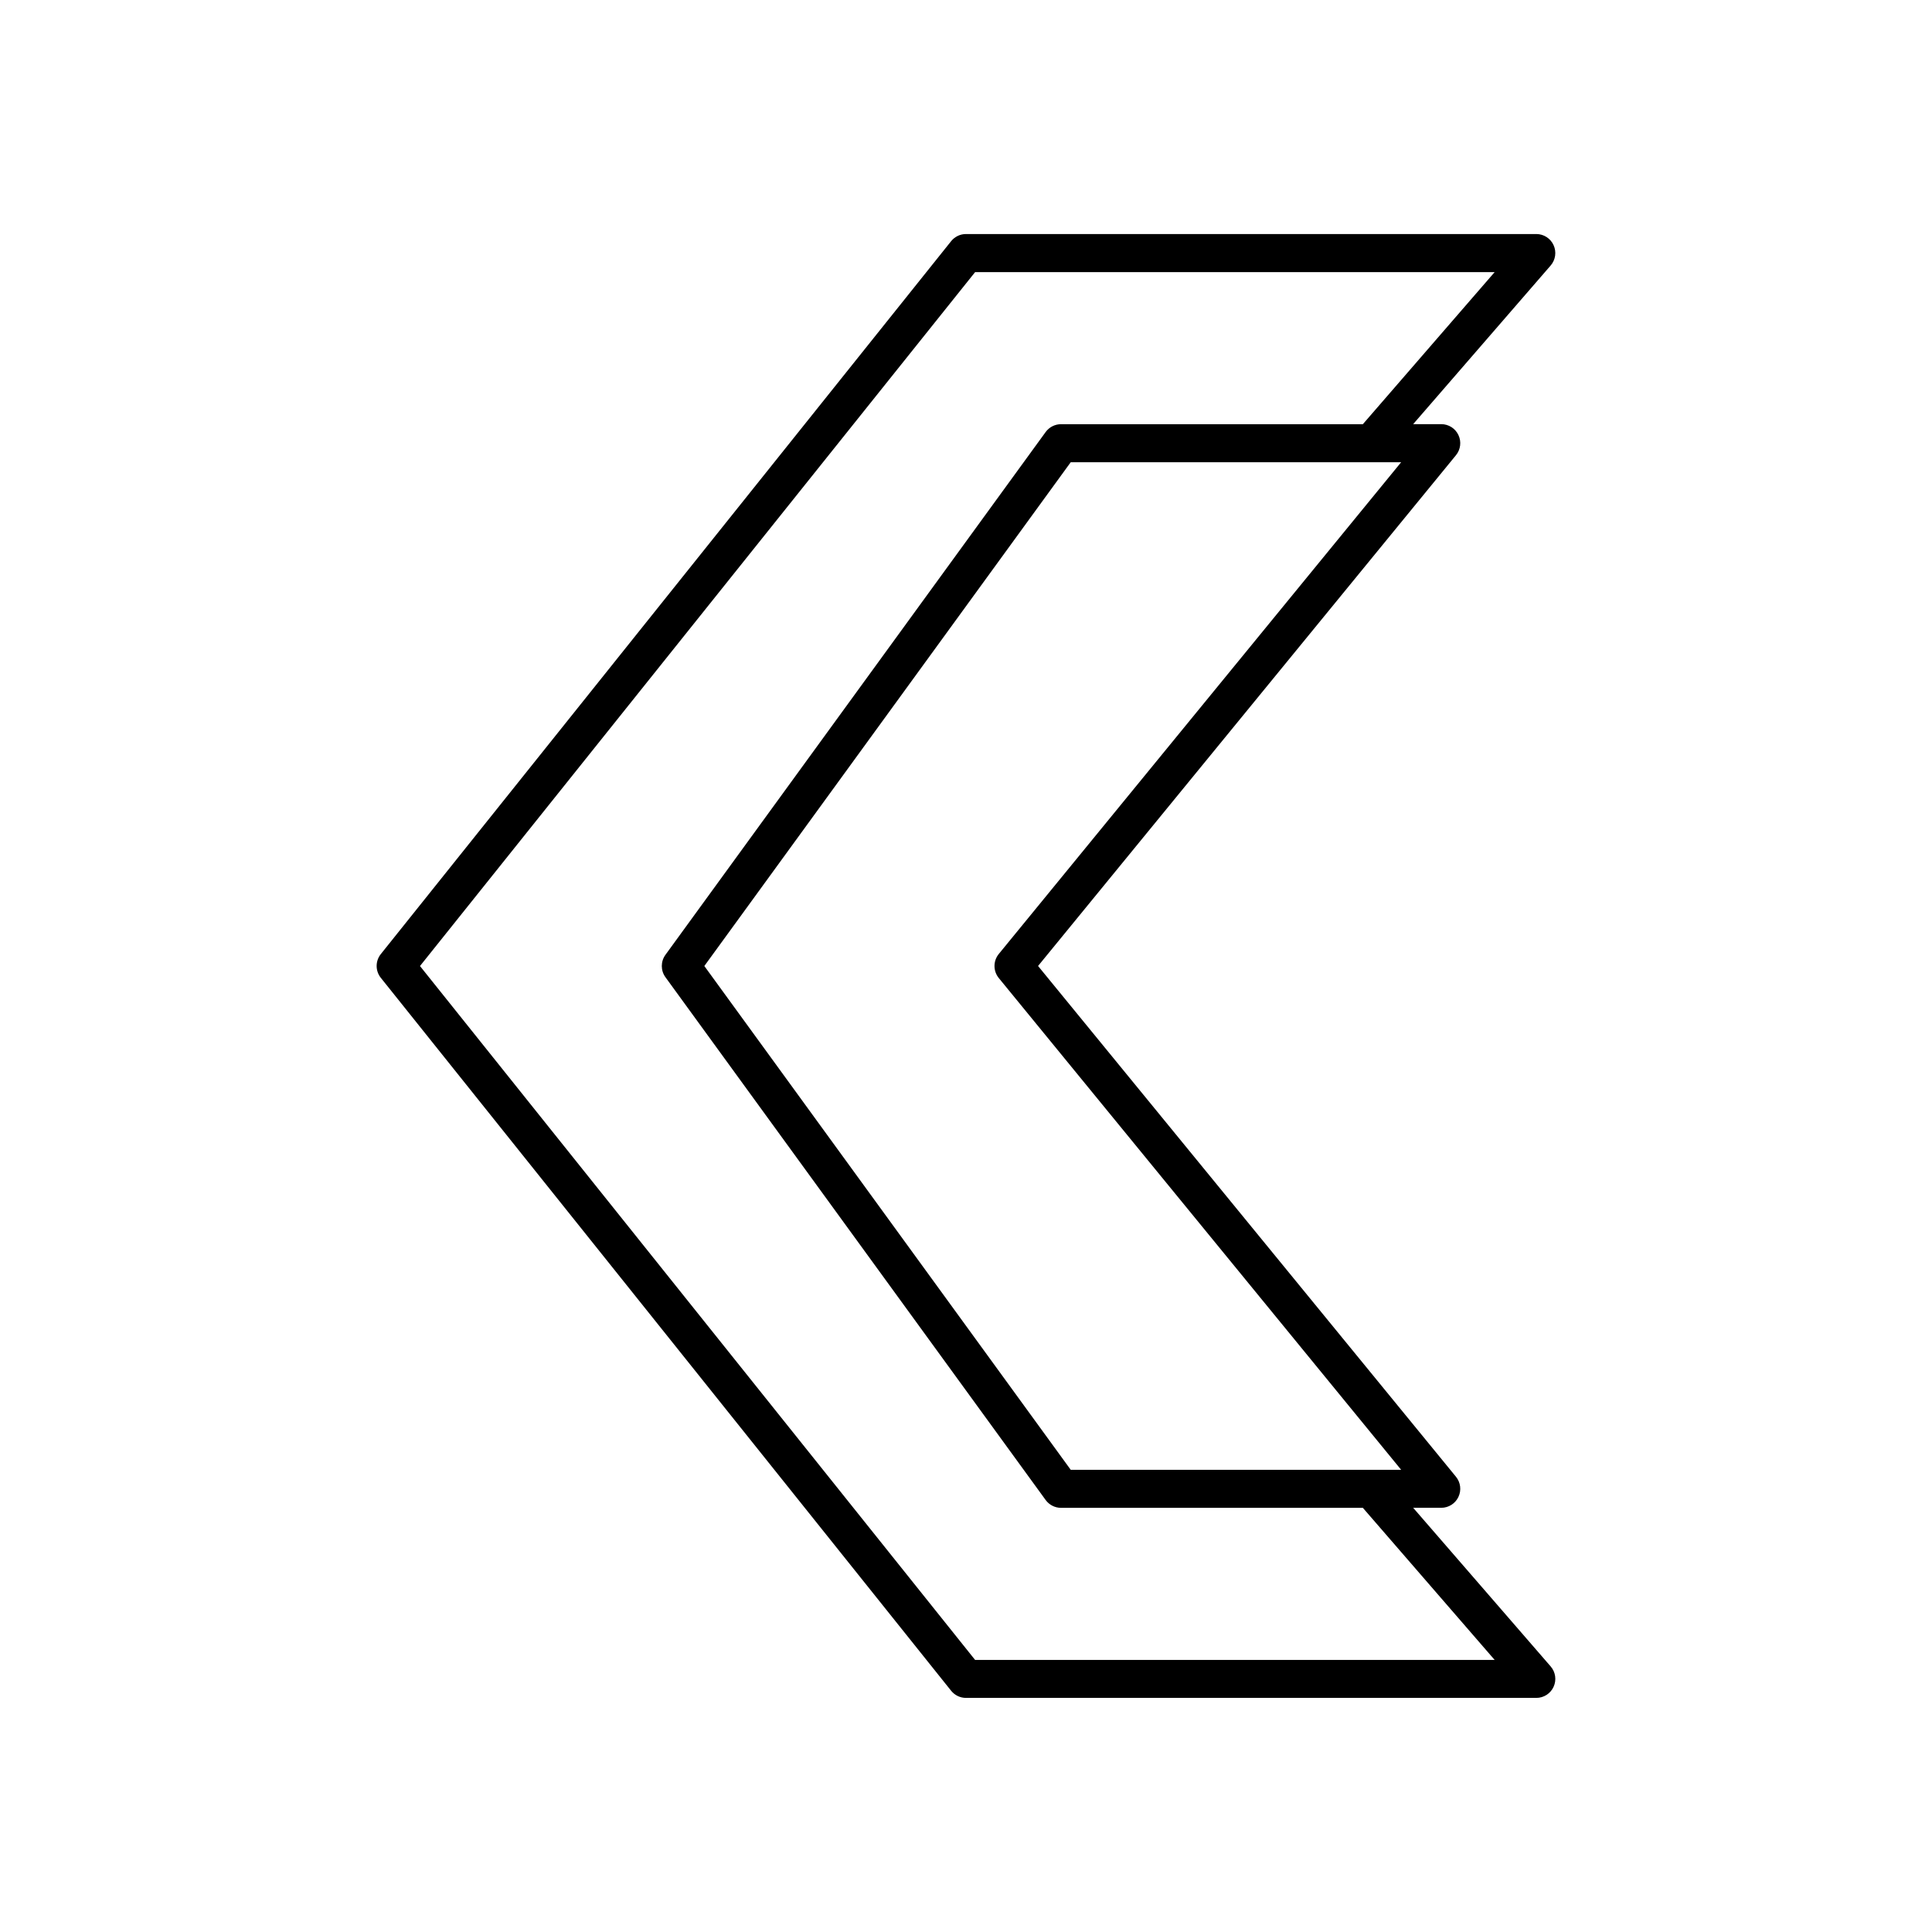 <?xml version="1.0" encoding="UTF-8"?>
<!-- Uploaded to: SVG Repo, www.svgrepo.com, Generator: SVG Repo Mixer Tools -->
<svg fill="#000000" width="800px" height="800px" version="1.1" viewBox="144 144 512 512" xmlns="http://www.w3.org/2000/svg">
 <path d="m396.06 592.07c0.961 1.195 2.406 1.891 3.938 1.891h151.14c1.973 0 3.766-1.152 4.582-2.945 0.82-1.797 0.516-3.902-0.773-5.391l-36.441-42.043h7.438c1.949 0 3.719-1.121 4.551-2.879 0.836-1.758 0.582-3.84-0.648-5.348l-110.75-135.36 110.75-135.36c1.23-1.508 1.484-3.59 0.648-5.348-0.828-1.762-2.602-2.883-4.551-2.883h-7.441l36.438-42.043c1.289-1.492 1.594-3.598 0.773-5.391-0.812-1.797-2.606-2.949-4.578-2.949h-151.14c-1.531 0-2.977 0.695-3.938 1.891l-151.14 188.93c-1.473 1.84-1.473 4.453 0 6.293zm144.04-375.96-34.93 40.305h-79.988c-1.613 0-3.125 0.773-4.074 2.074l-100.76 138.55c-1.285 1.77-1.285 4.16 0 5.93l100.76 138.55c0.953 1.301 2.461 2.074 4.074 2.074h79.988l34.93 40.305h-137.69l-147.11-183.89 147.11-183.89zm-131.41 180.7c-1.516 1.855-1.516 4.523 0 6.383l106.63 130.32h-87.566l-97.098-133.51 97.098-133.51h87.566z"/>
</svg>